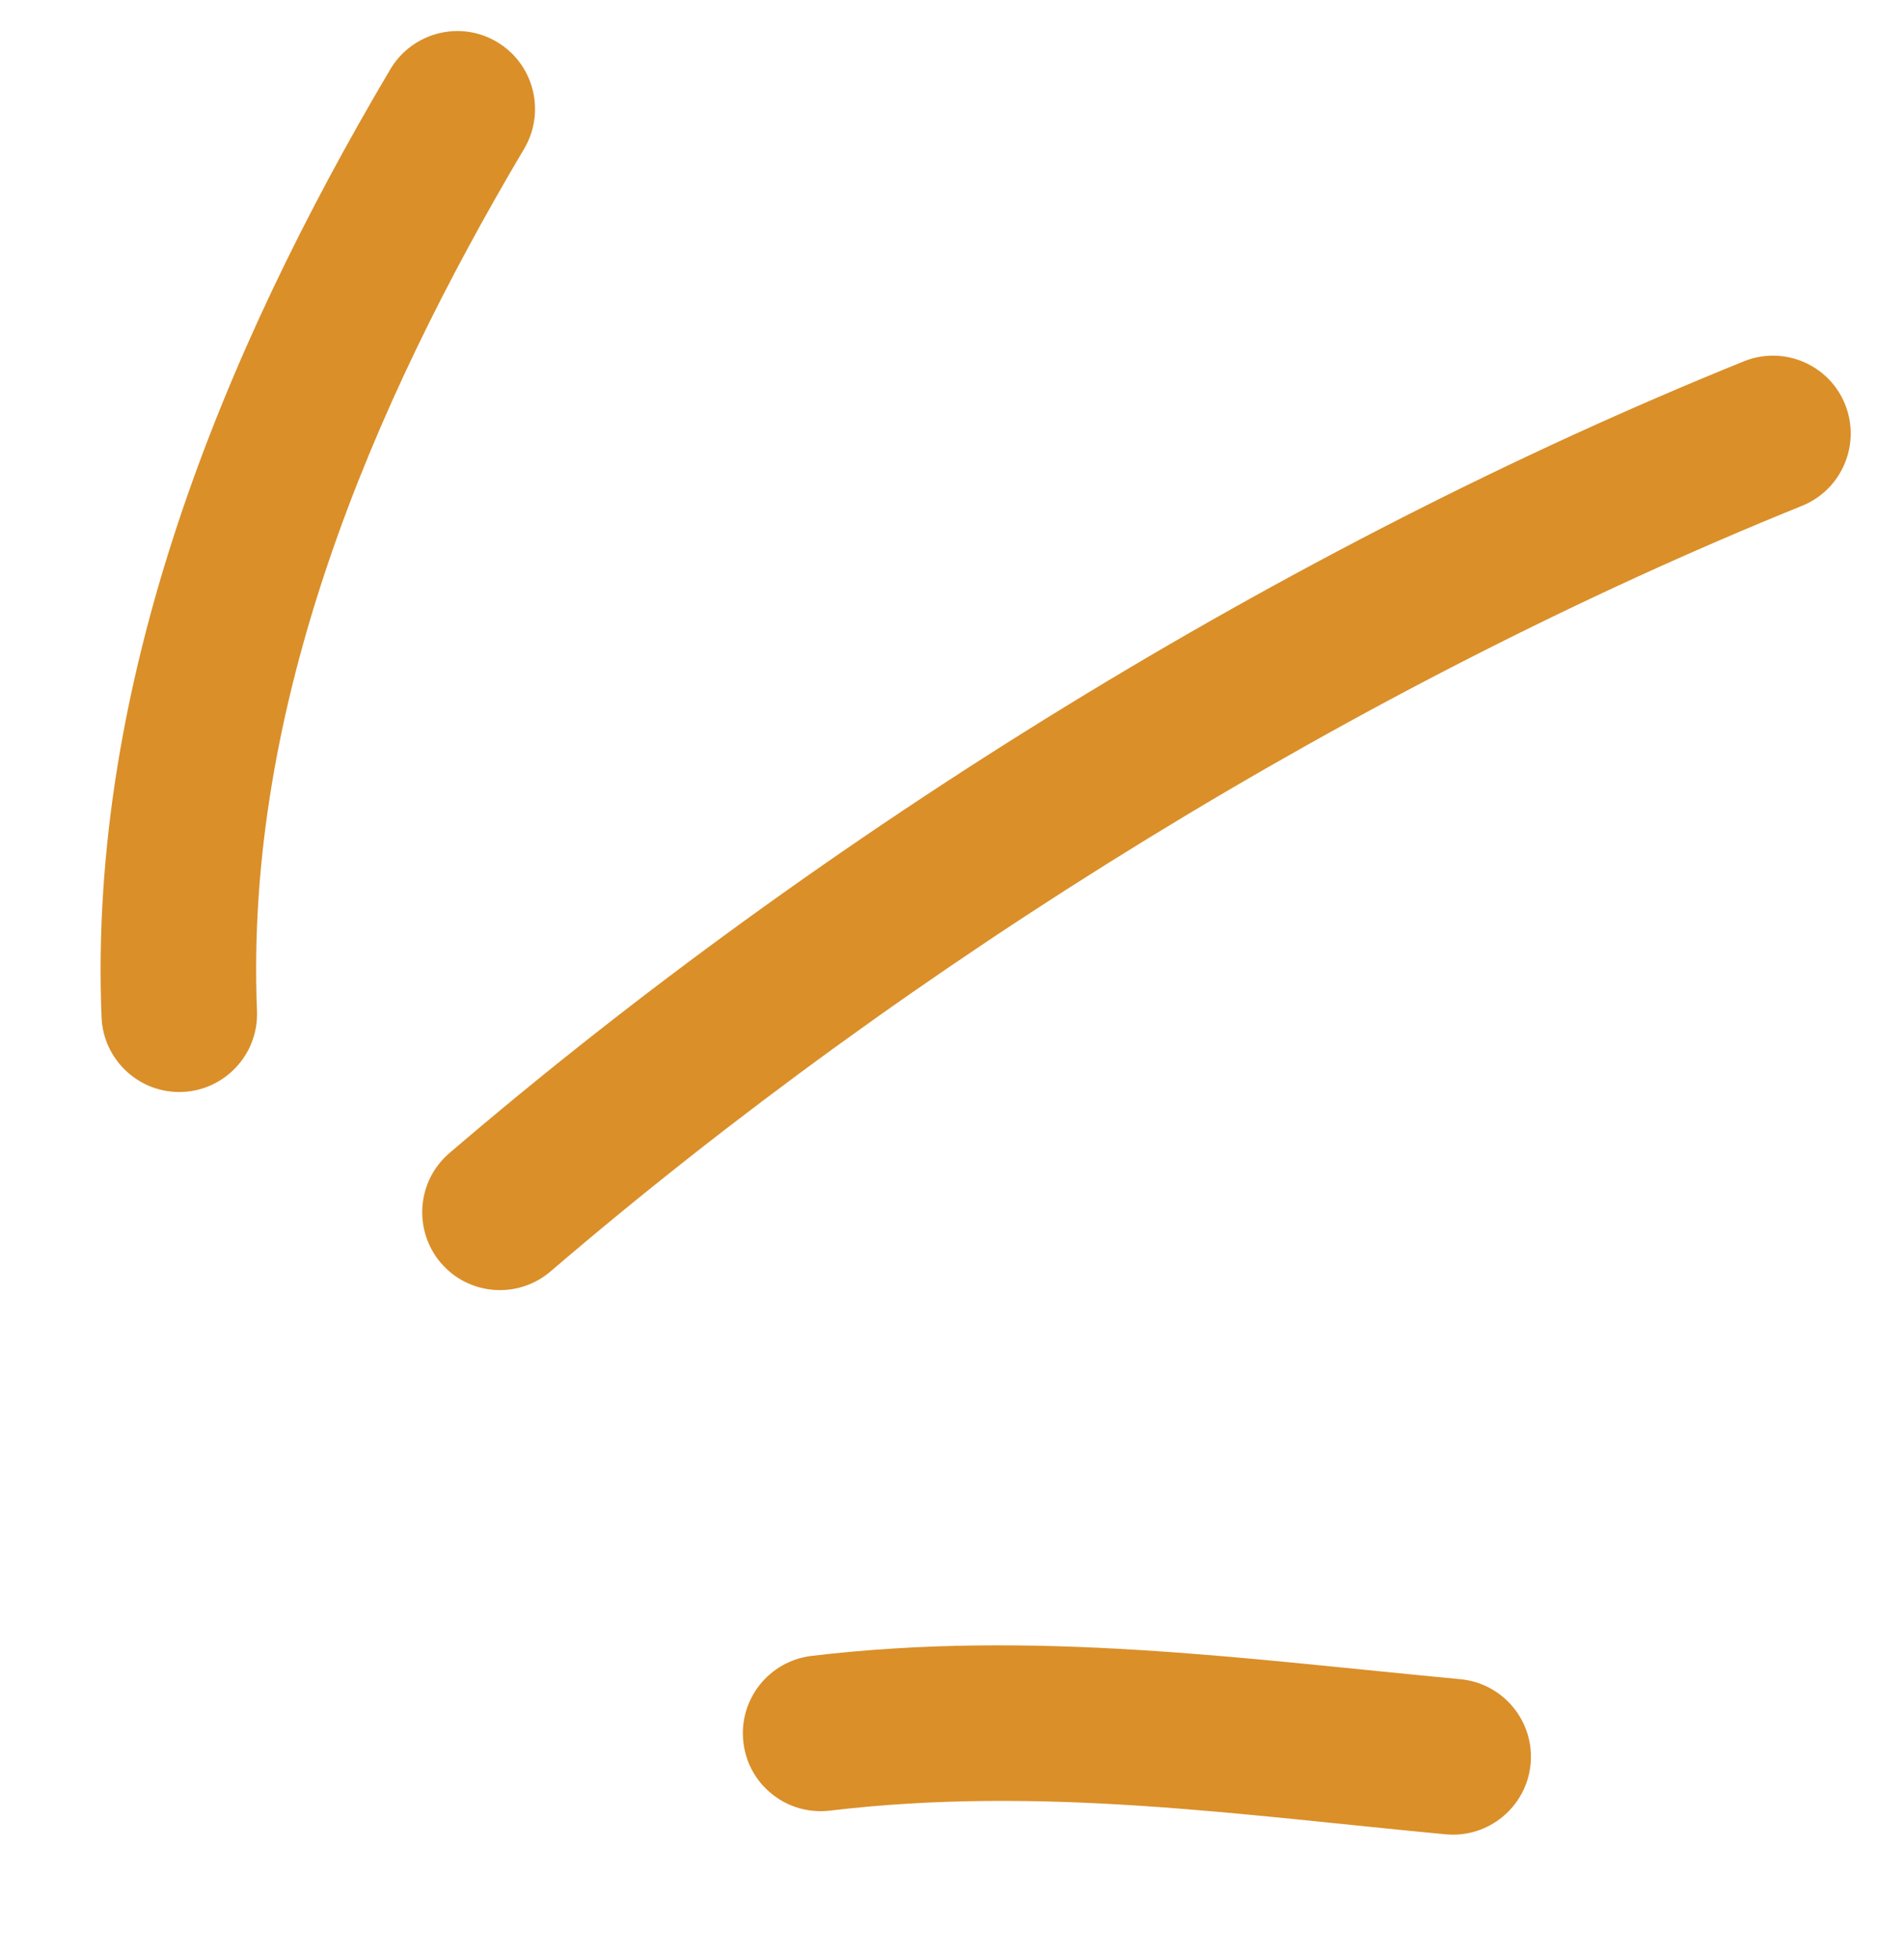 <svg xmlns="http://www.w3.org/2000/svg" width="35" height="36" viewBox="0 0 35 36" fill="none"><g id="Group"><path id="Vector" fill-rule="evenodd" clip-rule="evenodd" d="M14.918 30.425C19.002 29.939 22.81 30.473 26.844 30.853C27.632 30.927 28.209 31.625 28.136 32.411C28.062 33.199 27.362 33.777 26.574 33.703C22.749 33.343 19.133 32.806 15.254 33.268C14.47 33.361 13.756 32.8 13.666 32.016C13.571 31.231 14.134 30.519 14.918 30.425Z" fill="#DA8F29"></path><path id="Vector_2" fill-rule="evenodd" clip-rule="evenodd" d="M8.262 21.186C15.123 15.31 23.667 10.031 32.056 6.639C32.788 6.343 33.623 6.698 33.917 7.43C34.211 8.163 33.858 8.998 33.125 9.294C25.015 12.573 16.751 17.679 10.12 23.361C9.519 23.874 8.615 23.804 8.104 23.204C7.592 22.603 7.661 21.699 8.262 21.186Z" fill="#DA8F29"></path><path id="Vector_3" fill-rule="evenodd" clip-rule="evenodd" d="M1.867 18.692C1.616 12.513 4.089 6.481 7.176 1.271C7.581 0.592 8.459 0.368 9.134 0.77C9.814 1.173 10.037 2.052 9.636 2.732C6.823 7.476 4.496 12.947 4.724 18.575C4.756 19.364 4.14 20.031 3.354 20.063C2.567 20.096 1.899 19.481 1.867 18.692Z" fill="#DA8F29"></path></g></svg>